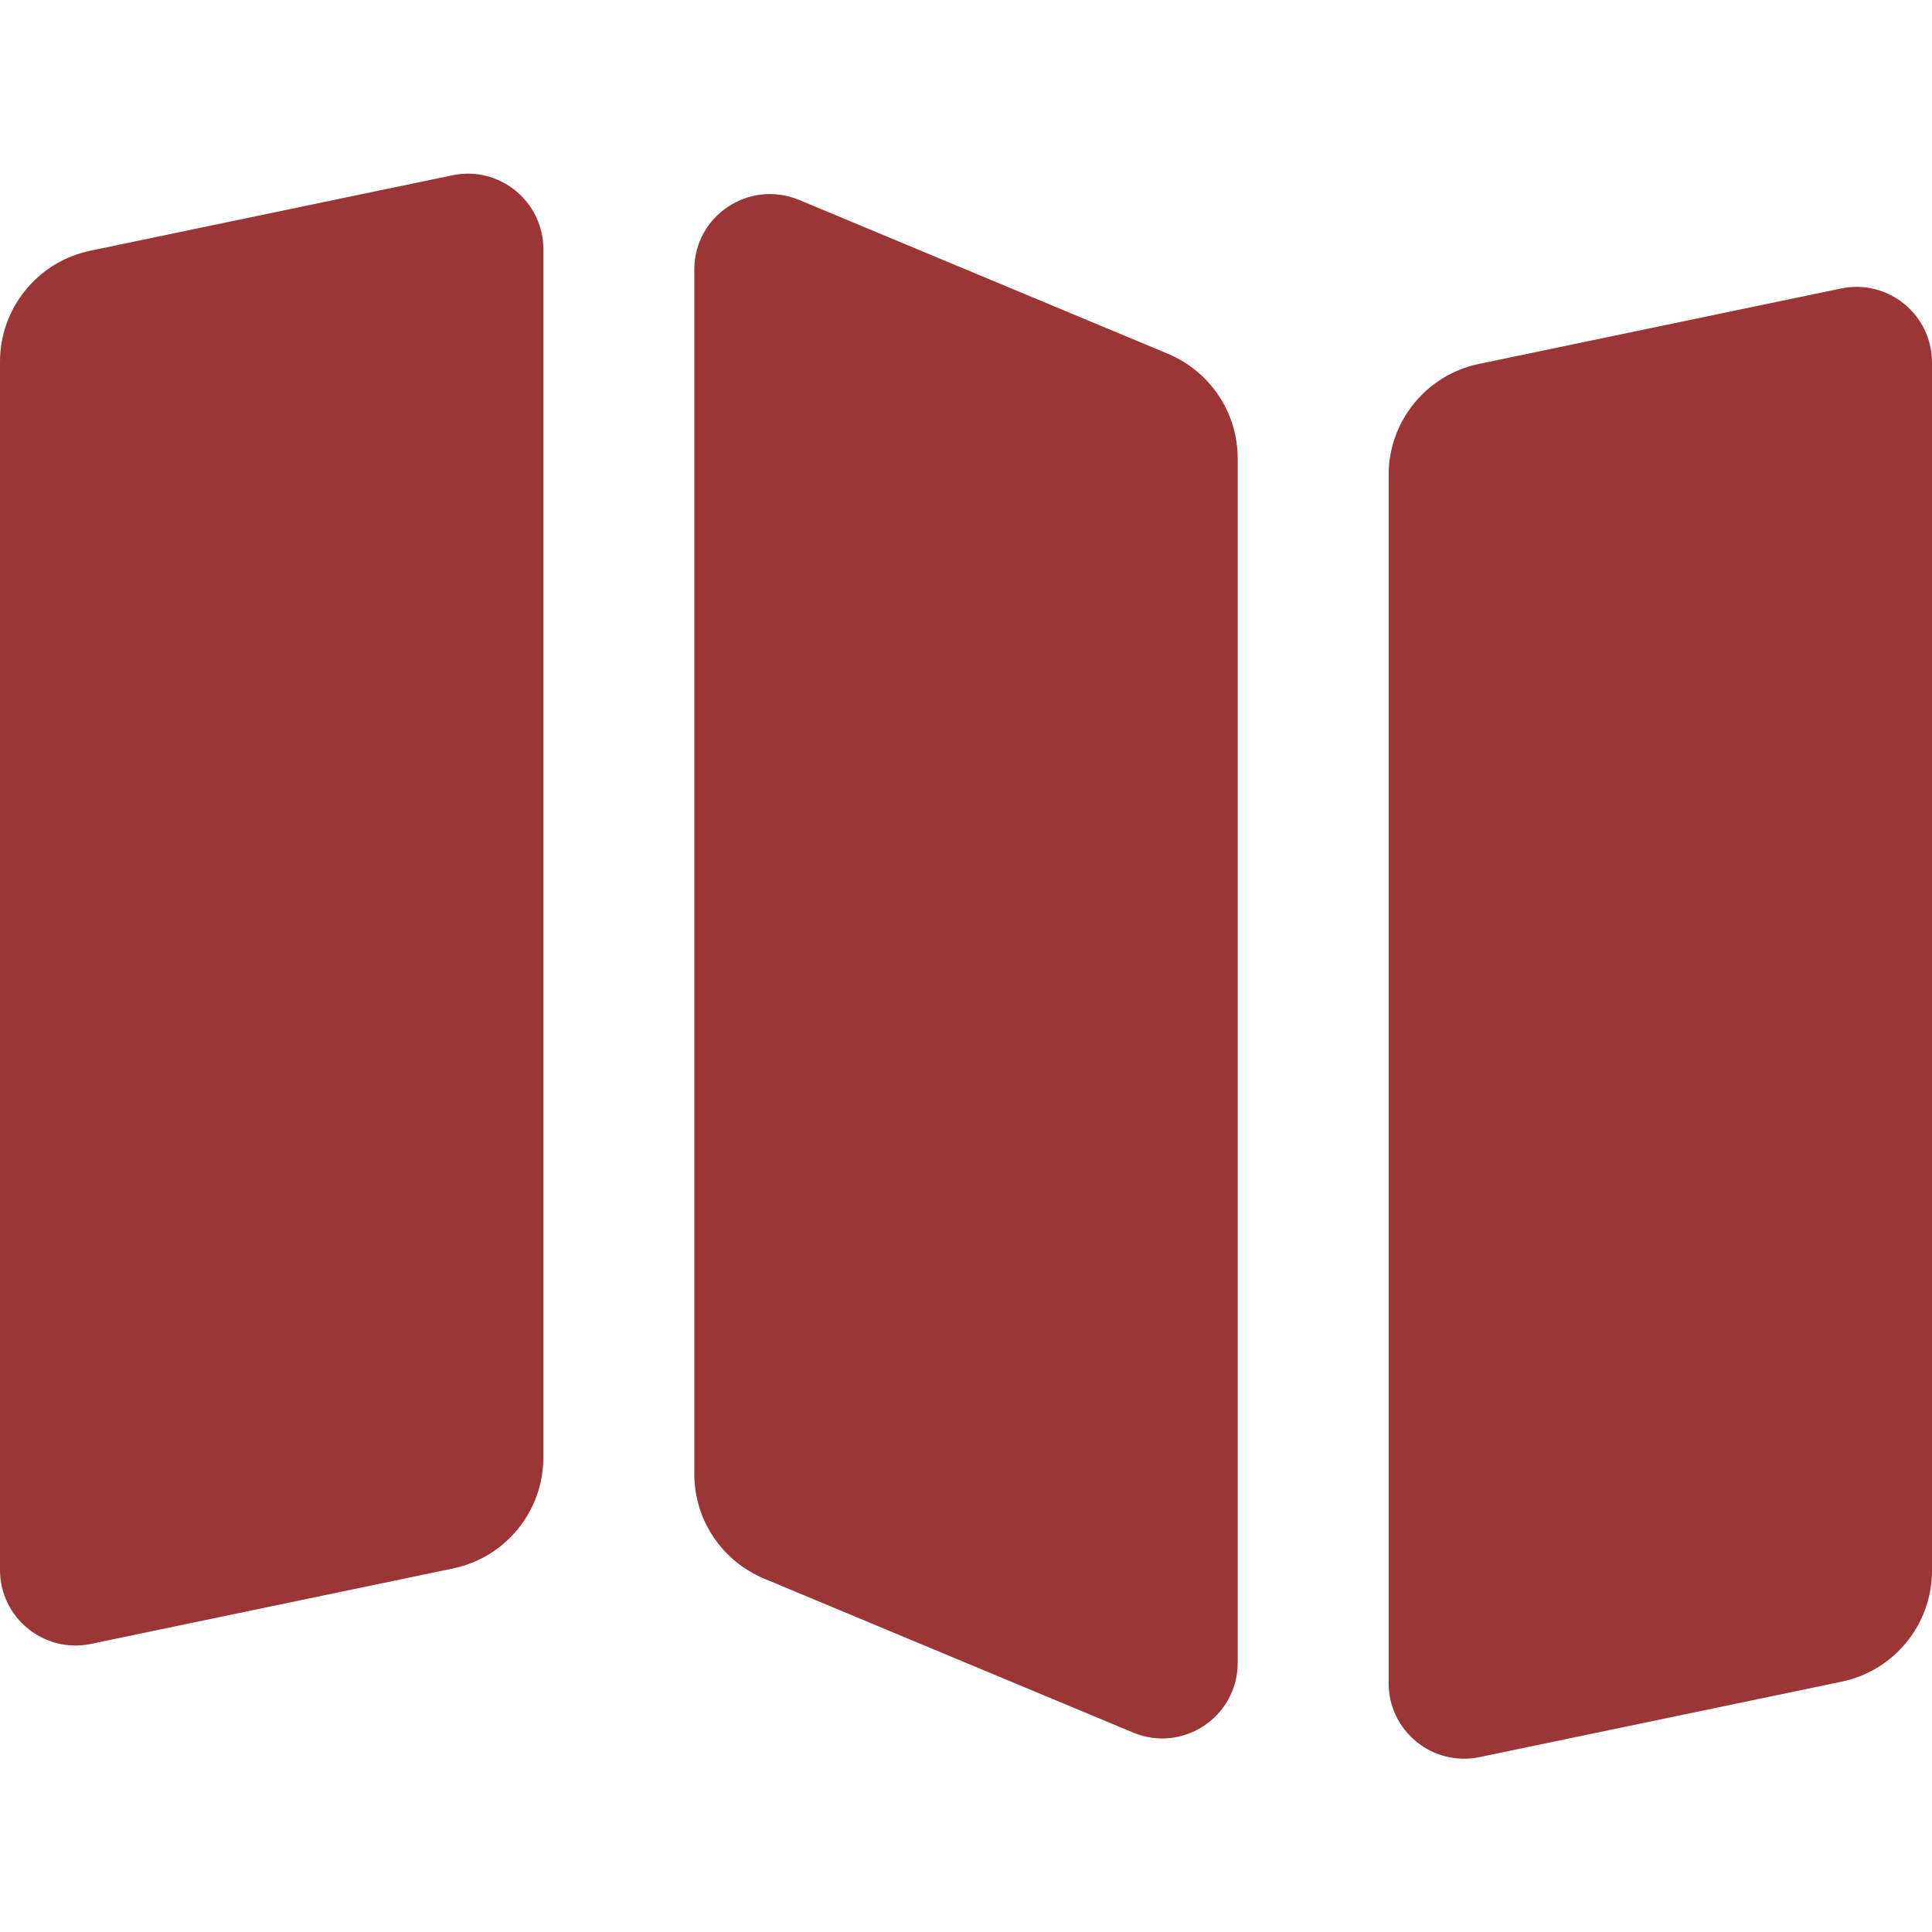 <?xml version="1.0" encoding="utf-8"?>
<!-- Generator: Adobe Illustrator 22.0.1, SVG Export Plug-In . SVG Version: 6.00 Build 0)  -->
<svg version="1.1" id="Layer_1" xmlns="http://www.w3.org/2000/svg" xmlns:xlink="http://www.w3.org/1999/xlink" x="0px" y="0px" width="25.462" height="25.467"
	 viewBox="0 0 512 512" style="enable-background:new 0 0 512 512;" xml:space="preserve">
<style type="text/css">
	.st0{clip-path:url(#SVGID_2_);fill:#9c3536;}
</style>
<g>
	<defs>
		<rect id="SVGID_1_" width="512" height="512"/>
	</defs>
	<clipPath id="SVGID_2_">
		<use xlink:href="#SVGID_1_"  style="overflow:visible;"/>
	</clipPath>
	<path class="st0" d="M23.9,66.4l96-20C132.3,43.8,144,53.3,144,66v320.2c0,14.2-10,26.5-23.9,29.4l-96,20C11.7,438.2,0,428.7,0,416
		V95.8C0,81.6,10,69.3,23.9,66.4 M184,71.4v319.2c0,12.1,7.3,23,18.5,27.7l97.8,40.8c13.2,5.5,27.7-4.2,27.7-18.5V121.4
		c0-12.1-7.3-23-18.5-27.7l-97.8-40.8C198.5,47.5,184,57.1,184,71.4 M368,125.8V446c0,12.7,11.7,22.2,24.1,19.6l96-20
		c13.9-2.9,23.9-15.2,23.9-29.4V96c0-12.7-11.7-22.2-24.1-19.6l-96,20C378,99.3,368,111.6,368,125.8"/>
</g>
</svg>

